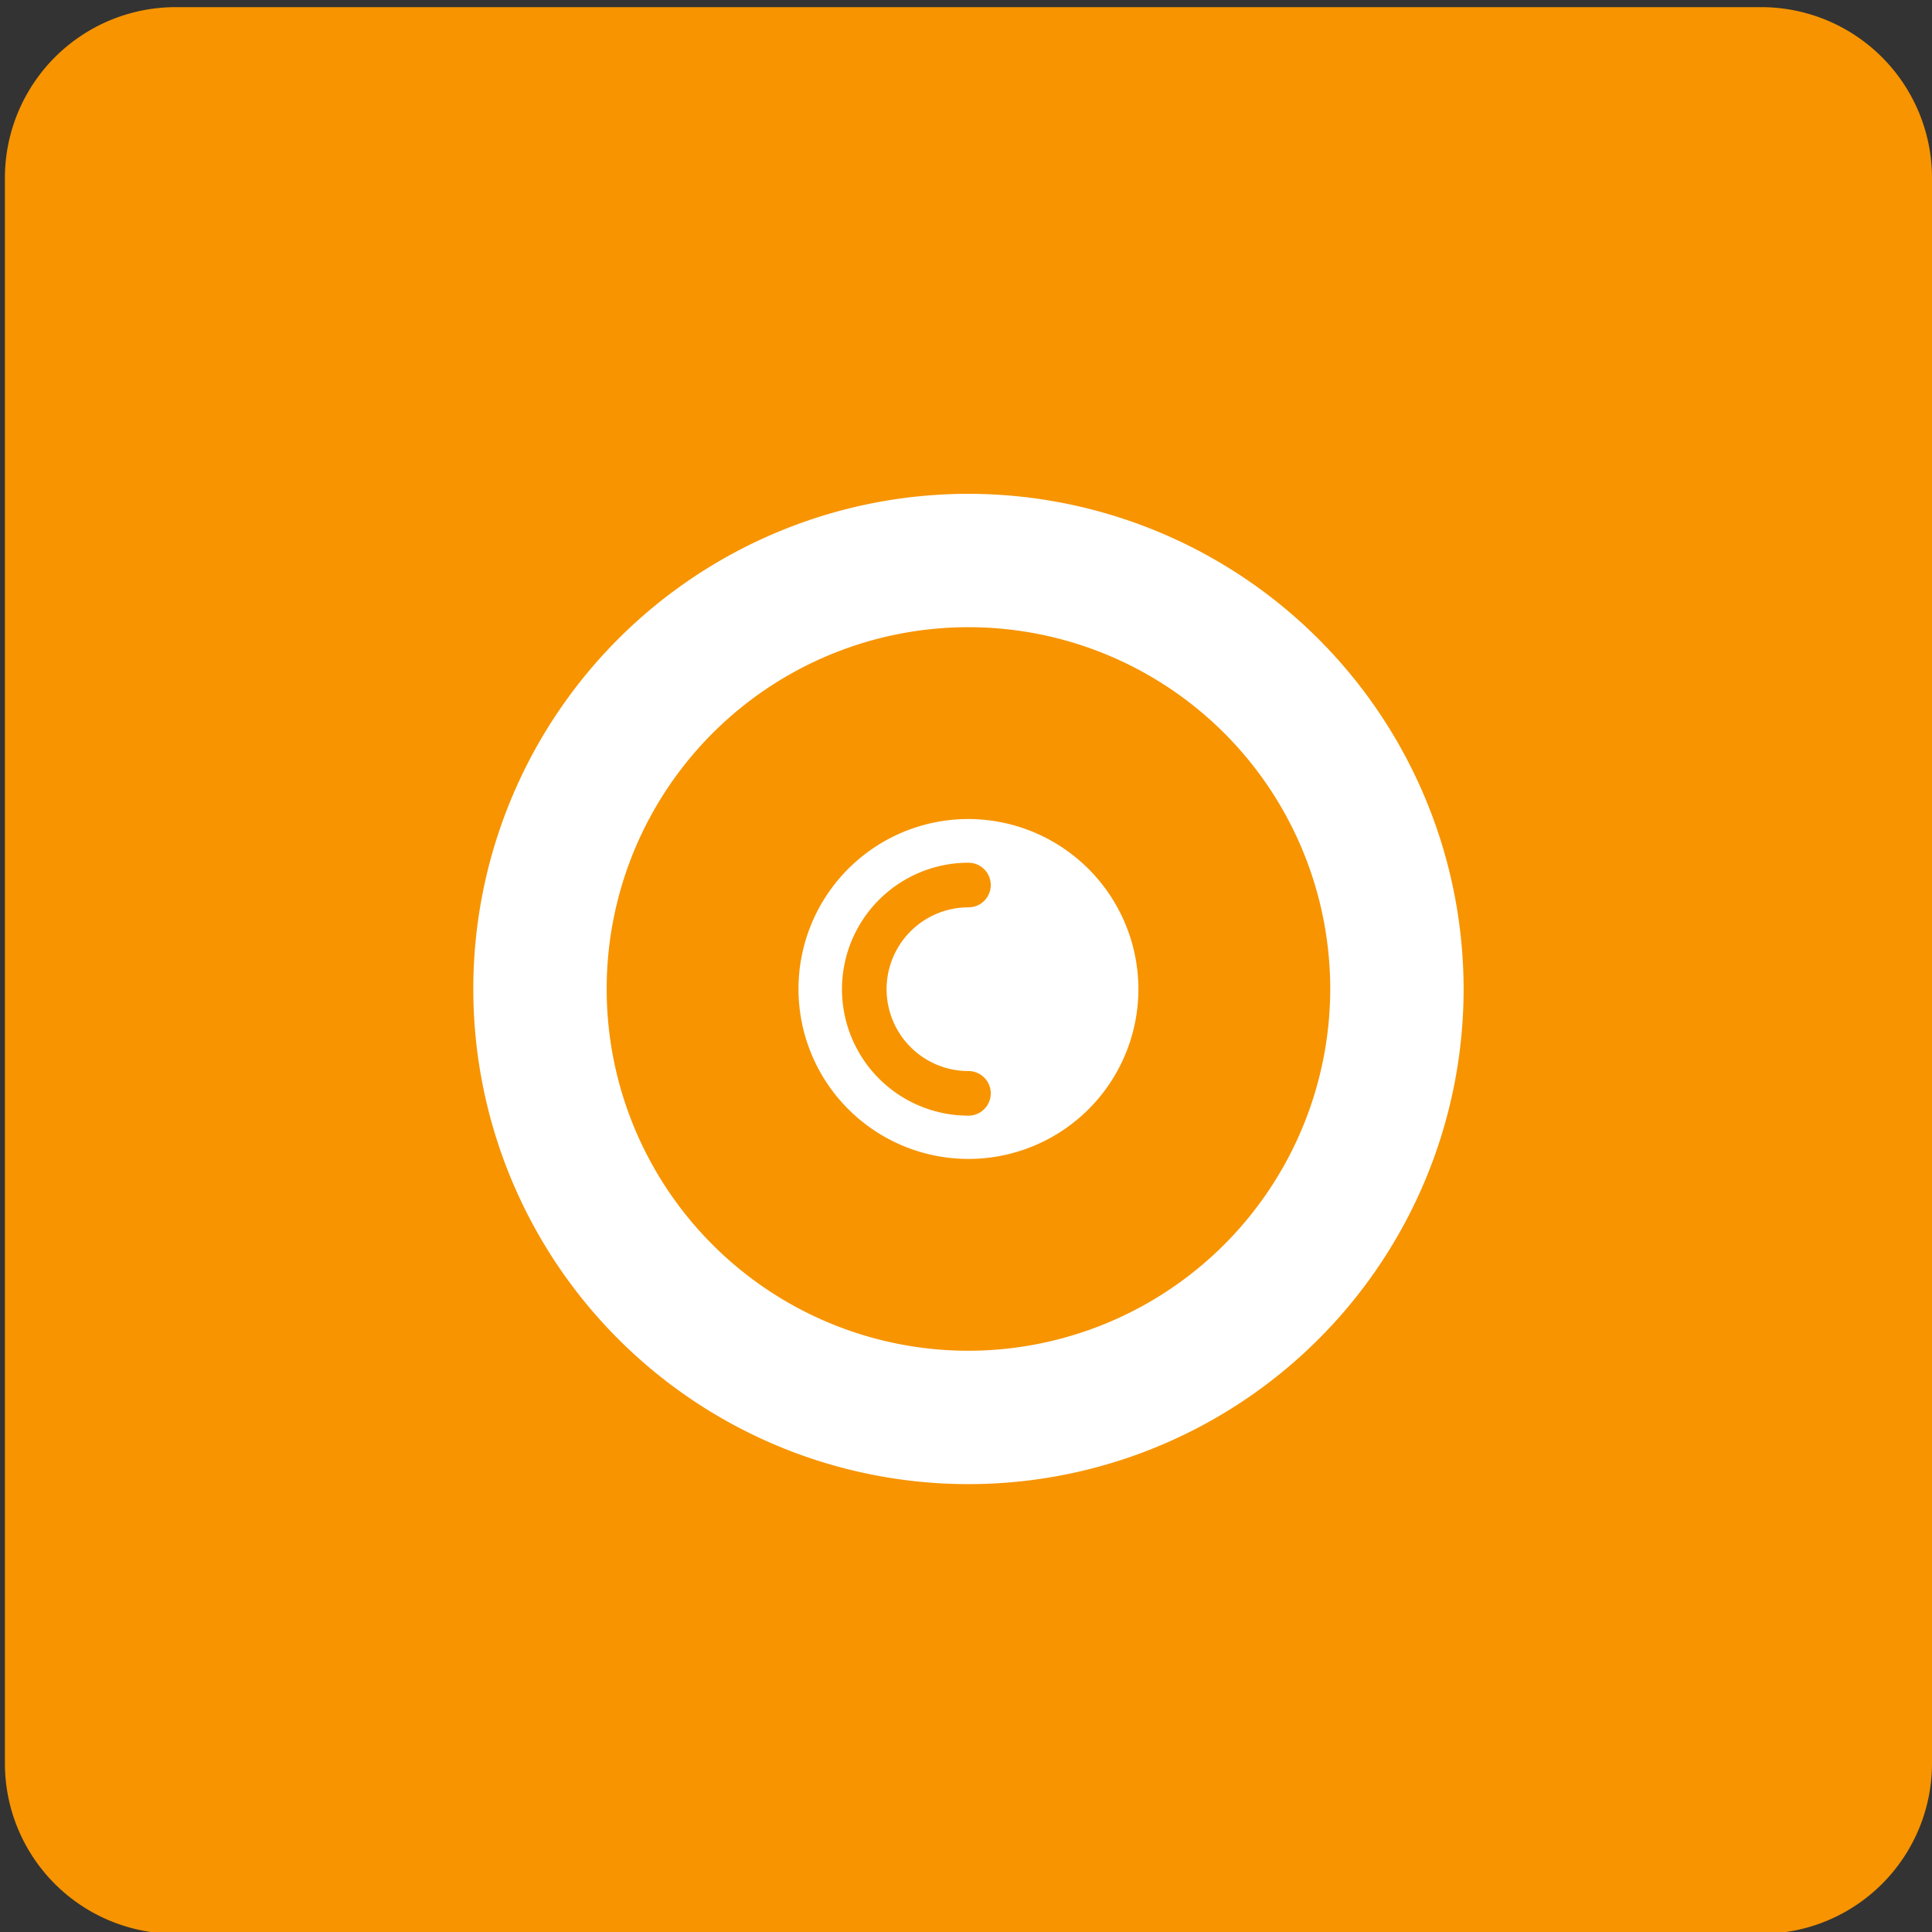 <svg xmlns="http://www.w3.org/2000/svg" viewBox="0 0 43.31 43.31">
  <rect x="0" y="0" width="43.31" height="43.31" fill="#333333" stroke="none"/>
  <title>Plan de travail 180</title>
  <path d="M3.94.16H39.49A3.83,3.83,0,0,1,43.31,4V39.53a3.82,3.82,0,0,1-3.82,3.82H3.94A3.82,3.82,0,0,1,.11,39.53V4A3.83,3.83,0,0,1,3.94.16Z" fill="#f79400"/>
  <path d="M21.71,11.07a11.1,11.1,0,1,0,11.1,11.1A11.11,11.11,0,0,0,21.71,11.07Zm0,19.21a8.11,8.11,0,1,1,8.11-8.11A8.12,8.12,0,0,1,21.71,30.28Z" fill="#fff"/>
  <path d="M21.71,18.36a3.81,3.81,0,1,0,3.81,3.81A3.82,3.82,0,0,0,21.71,18.36Zm0,5.65a.5.5,0,0,1,0,1,2.83,2.83,0,1,1,0-5.67.5.5,0,0,1,0,1,1.83,1.83,0,0,0,0,3.67Z" fill="#fff"/>
</svg>

